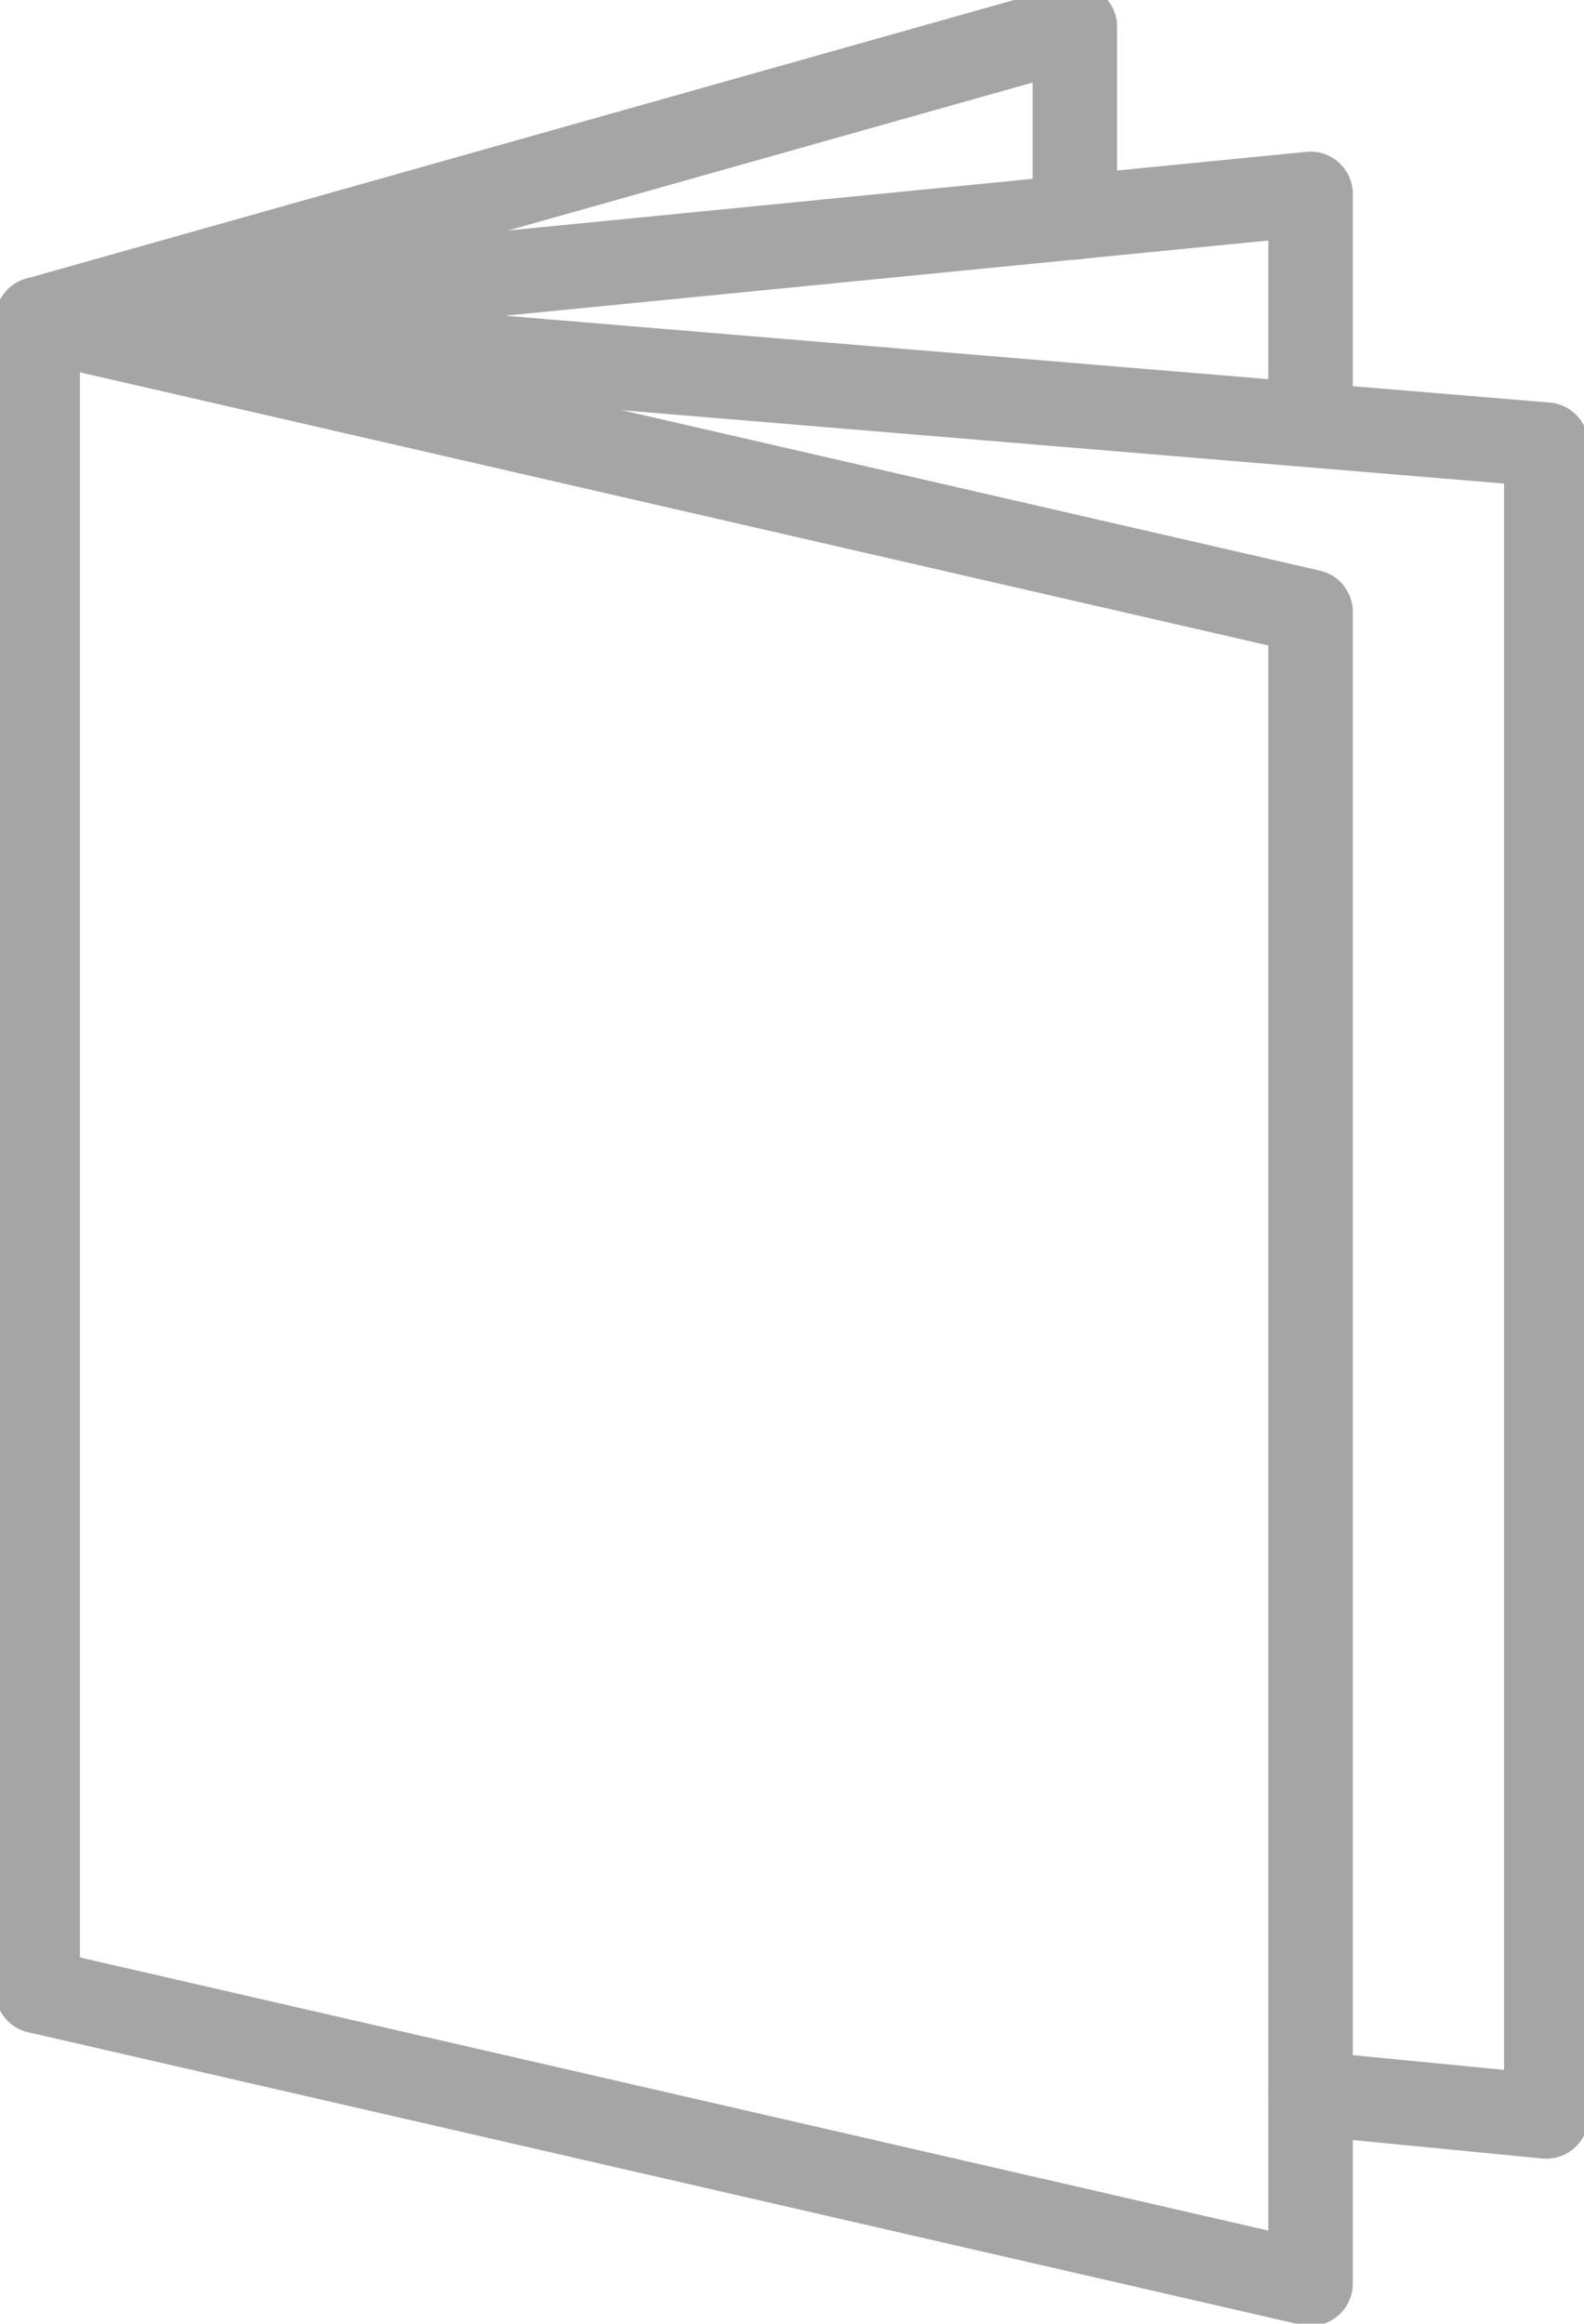 <svg width="150" height="220" viewBox="0 0 150 220" fill="none" xmlns="http://www.w3.org/2000/svg">
<g opacity="0.5" clip-path="url(#clip0_3256_5954)">
<path d="M3.57 188.501V30.227L146.427 42.098V200.371L124.106 198.195" stroke="#4C4C4E" stroke-width="8" stroke-linecap="round" stroke-linejoin="round"/>
<path d="M3.57 30.227L124.106 18.357V39.922" stroke="#4C4C4E" stroke-width="8" stroke-linecap="round" stroke-linejoin="round"/>
<path d="M3.57 30.227L124.106 57.925V216.199L3.57 188.501" stroke="#4C4C4E" stroke-width="8" stroke-linecap="round" stroke-linejoin="round"/>
<path d="M3.57 30.227L101.785 2.53V20.573" stroke="#4C4C4E" stroke-width="8" stroke-linecap="round" stroke-linejoin="round"/>
</g>
<defs>
<clipPath id="clip0_3256_5954">
<rect width="150" height="220" fill="black"/>
</clipPath>
</defs>
</svg>